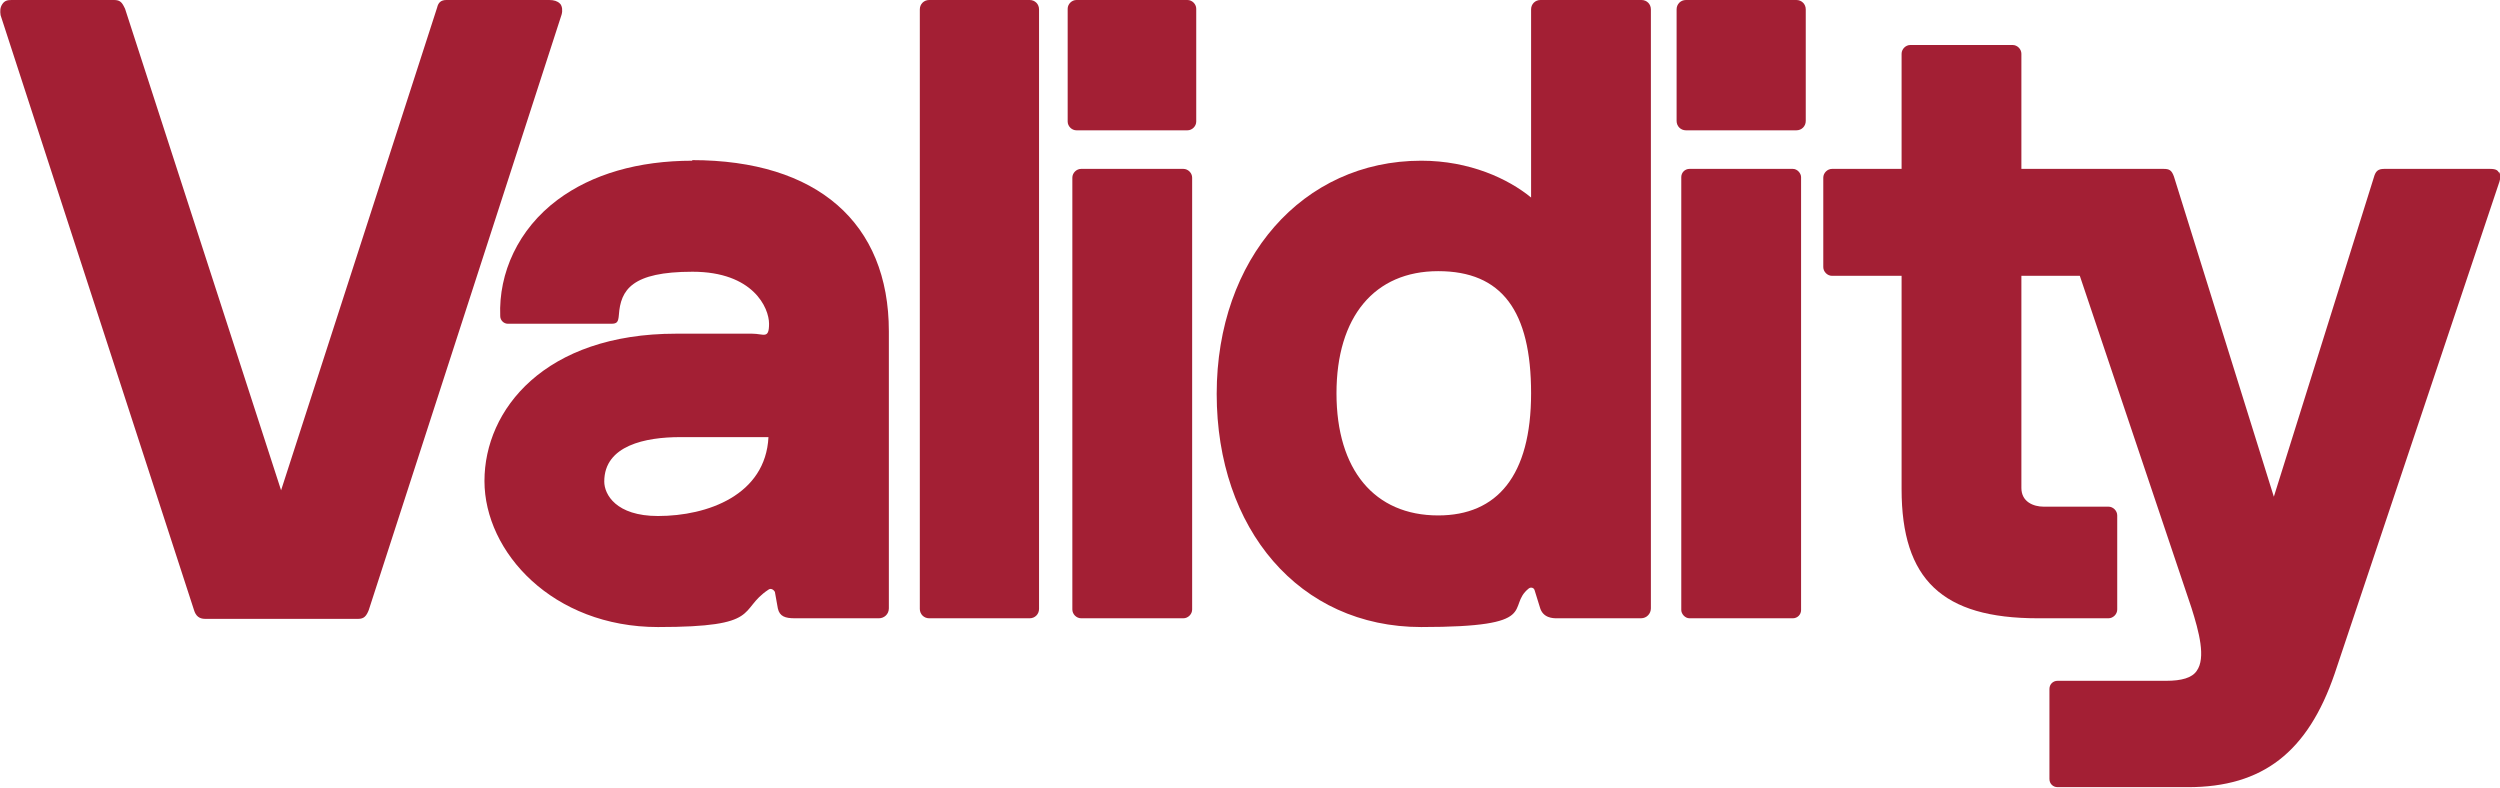 <?xml version="1.0" encoding="UTF-8"?>
<svg id="Layer_2" data-name="Layer 2" xmlns="http://www.w3.org/2000/svg" version="1.1" viewBox="0 0 427.8 134.8">
  <defs>
    <style>
      .cls-1 {
        fill: #a31f34;
        stroke-width: 0px;
      }
    </style>
  </defs>
  <g id="Layer_2-2" data-name="Layer 2-2">
    <path class="cls-1" d="M95.8.6c-.4-.4-1-.6-1.8-.6h-17.6c-.9,0-1.4.4-1.6,1.3-.3.9-26.7,82.6-26.7,82.6L21.4,1.5l-.2-.4C20.8.3,20.4,0,19.5,0H2c-.7,0-1.2.1-1.6.7C0,1.3,0,1.9.1,2.6l33.1,101.8c.3,1,.9,1.5,1.9,1.5h26.2c1,0,1.4-.5,1.8-1.5L96.1,2.5c.2-.7.1-1.4-.2-1.8Z"/>
    <path class="cls-1" d="M159,0h17.2c.9,0,1.6.7,1.6,1.6v102.6c0,.9-.7,1.6-1.6,1.6h-17.2c-.9,0-1.6-.7-1.6-1.6V1.6c0-.9.7-1.6,1.6-1.6Z"/>
    <path class="cls-1" d="M185,28.9h17.5c.8,0,1.5.7,1.5,1.5v73.9c0,.8-.7,1.5-1.5,1.5h-17.5c-.8,0-1.5-.7-1.5-1.5V30.4c0-.8.7-1.5,1.5-1.5Z"/>
    <path class="cls-1" d="M184.2,0h19c.8,0,1.5.7,1.5,1.5v19.3c0,.8-.7,1.5-1.5,1.5h-19c-.8,0-1.5-.7-1.5-1.5V1.5c0-.8.7-1.5,1.5-1.5Z"/>
    <path class="cls-1" d="M280.9,0h-17.3c-.9,0-1.6.7-1.6,1.6v32.2c-3.9-3.2-10.5-6.3-18.8-6.3-20.3,0-35,16.8-35,39.9s14.1,39.9,35,39.9,14.4-3.4,18.4-6.6c.4-.3.9-.1,1,.3l.9,2.9c.5,1.9,2.3,1.9,2.9,1.9h14.4c1,0,1.7-.8,1.7-1.7V1.6c0-.9-.7-1.6-1.6-1.6h0ZM246.1,88.2c-10.9,0-17.4-7.8-17.4-20.9s6.5-20.9,17.4-20.9,15.9,6.8,15.9,20.9-5.8,20.9-15.9,20.9Z"/>
    <path class="cls-1" d="M288.5,0h18.9c.9,0,1.6.7,1.6,1.6v19.1c0,.9-.7,1.6-1.6,1.6h-18.9c-.9,0-1.6-.7-1.6-1.6V1.6c0-.9.7-1.6,1.6-1.6Z"/>
    <rect class="cls-1" x="287.7" y="28.9" width="20.5" height="76.9" rx="1.4" ry="1.4"/>
    <path class="cls-1" d="M427.6,29.5c-.2-.3-.4-.6-1.5-.6h-18.1c-1.1,0-1.5.4-1.8,1.5l-17.1,54.6-17.1-54.8c-.4-1.1-.8-1.3-1.8-1.3h-24.3V9.2c0-.8-.7-1.5-1.5-1.5h-17.5c-.8,0-1.5.7-1.5,1.5v19.7h-11.9c-.8,0-1.5.7-1.5,1.5v15.3c0,.8.7,1.5,1.5,1.5h11.9v36.5c0,15.5,7,22.1,23.3,22.1h12.1c.8,0,1.5-.7,1.5-1.5v-16.1c0-.8-.7-1.5-1.5-1.5h-11.1c-1.7,0-3.8-.8-3.8-3.2v-36.3h10l19.1,56.8c1.3,4.1,2.5,8.6.9,10.8-.8,1.2-2.6,1.7-5.2,1.7h-18.6c-.8,0-1.4.6-1.4,1.4v15.4c0,.8.6,1.4,1.4,1.4h22.3c12.8,0,20.5-6,25.1-19.4l28.2-84.2c.2-.6.2-1.2,0-1.6h0Z"/>
    <path class="cls-1" d="M118.5,27.5c-9.3,0-17.2,2.3-23.1,6.7-6.7,5-10.1,12.5-9.8,19.9,0,.7.6,1.3,1.3,1.3h17.7c1,0,1.2-.3,1.3-1.5.3-4.3,2.2-7.4,12.6-7.4s13.1,6.2,13.1,8.9-.9,1.7-2.9,1.7h-13c-22.5,0-32.8,13-32.8,25.2s11.7,25,29.7,25,13.6-2.9,18.9-6.4c.4-.3.9,0,1.1.4l.5,2.8c.3,1.4,1.3,1.7,2.9,1.7h14.4c.9,0,1.7-.7,1.7-1.7v-47.4c0-18.6-12.3-29.3-33.7-29.3h0ZM112.6,88.3c-7.2,0-9.2-3.7-9.2-5.9,0-6.2,7.1-7.6,13-7.6h15.1c-.5,9.9-10.4,13.5-18.9,13.5h0Z"/>
  </g>
</svg>
